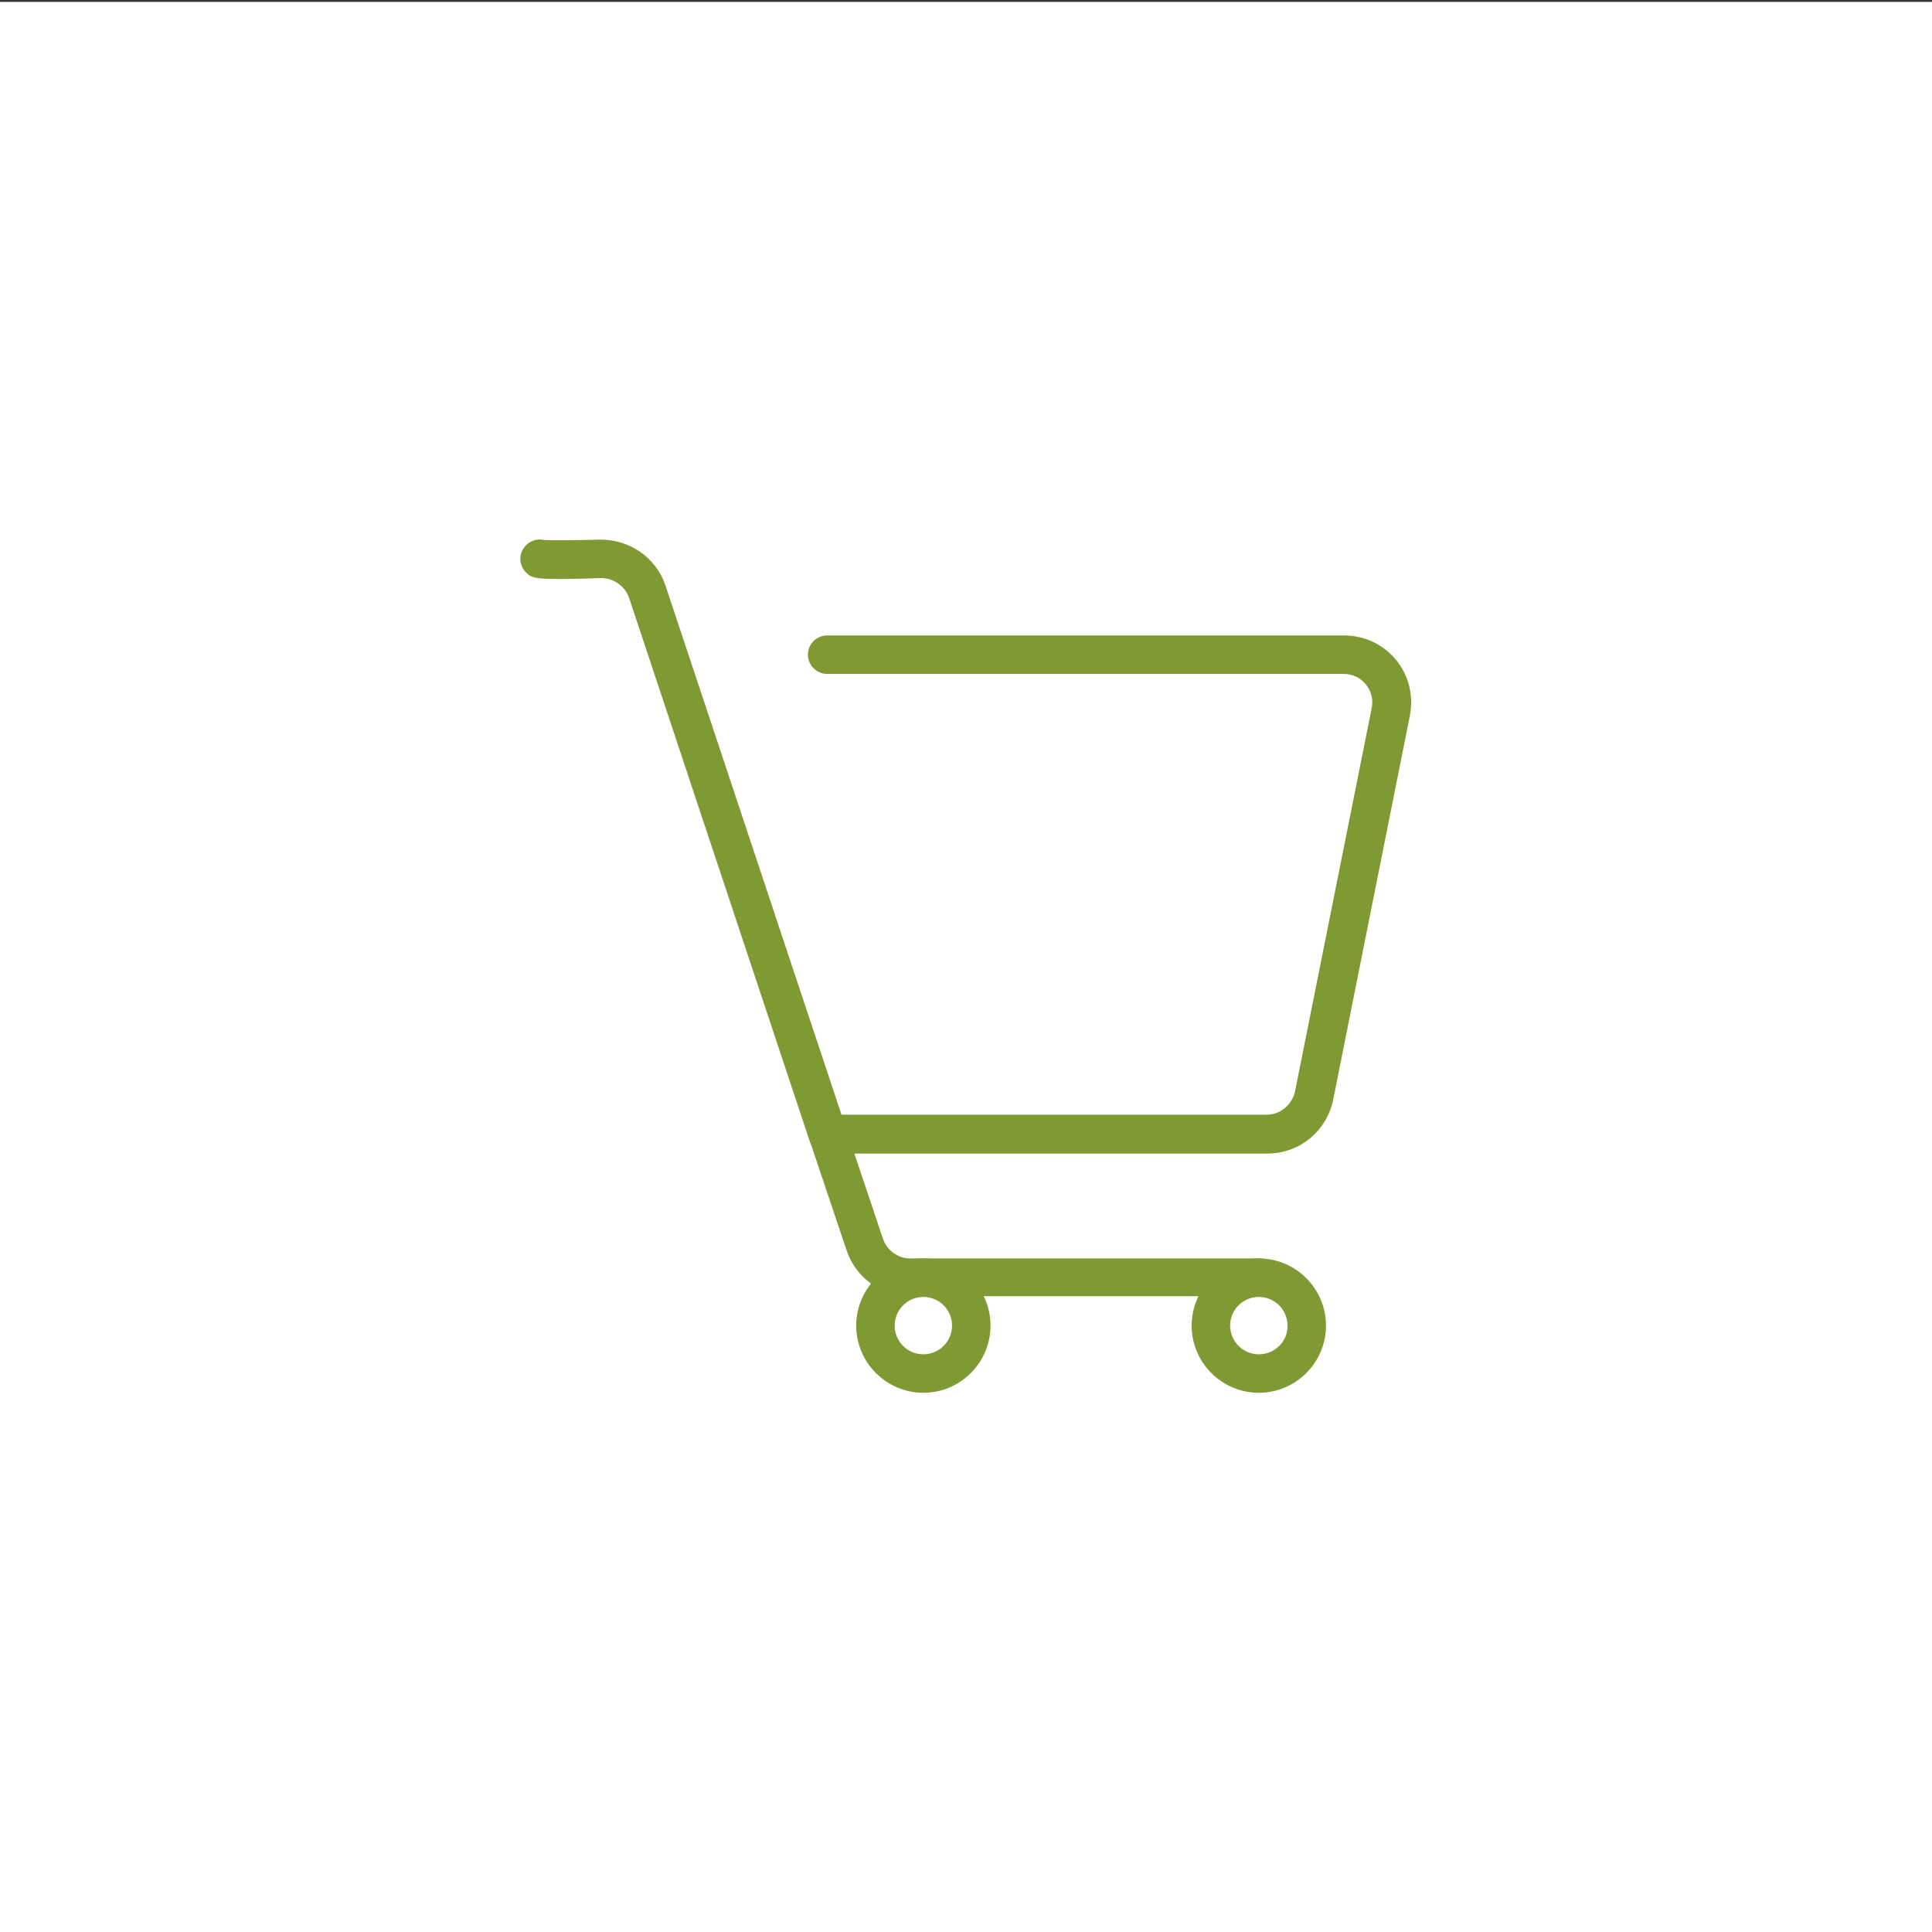 <?xml version="1.0" encoding="UTF-8"?> <!-- Generator: Adobe Illustrator 23.1.0, SVG Export Plug-In . SVG Version: 6.00 Build 0) --> <svg xmlns="http://www.w3.org/2000/svg" xmlns:xlink="http://www.w3.org/1999/xlink" id="Capa_1" x="0px" y="0px" viewBox="0 0 512 512" style="enable-background:new 0 0 512 512;" xml:space="preserve"><rect x="0" y="0" width="512" height="512" fill="#333333" stroke="none"/> <style type="text/css"> .st0{fill:#FFFFFF;} .st1{fill:#7F9933;} </style> <rect y="0.5" class="st0" width="512" height="512"></rect> <g> <g> <path class="st1" d="M369.9,174.8c-3.4-4.1-8.4-6.4-13.7-6.4h-137c-2.8,0-5.1,2.3-5.1,5.1s2.3,5.1,5.1,5.1h136.9 c2.3,0,4.4,1,5.8,2.7c1.5,1.8,2.1,4.1,1.6,6.4l-20.3,101.5c-0.8,3.6-3.9,6.2-7.5,6.2H223L176.3,155c-2.5-7.2-9.3-12-17.2-12l0,0 c-6.6,0.2-13.4,0.2-15,0.1c-1.6-0.4-3.4,0.1-4.7,1.4c-2,2-2,5.2,0,7.2c1.6,1.6,2.1,2.1,19.9,1.5c3.3,0,6.3,2.1,7.4,5.2l47.8,143.8 c0.7,2.1,2.6,3.5,4.8,3.5h116.6c8.4,0,15.6-5.8,17.4-14.2l20.3-101.7C374.7,184.3,373.3,178.9,369.9,174.8z"></path> </g> </g> <g> <g> <path class="st1" d="M333.6,333.5h-92.5c-3.1,0-6.1-2.2-7.1-5.2l-9.9-29.5c-0.9-2.7-3.8-4.1-6.4-3.2c-2.7,0.9-4.1,3.8-3.2,6.4 l9.9,29.5c2.5,7.2,9.2,12,16.7,12h92.5c2.8,0,5.1-2.3,5.1-5.1S336.4,333.5,333.6,333.5z"></path> </g> </g> <g> <g> <path class="st1" d="M244.7,333.5c-9.8,0-17.8,8-17.8,17.8s8,17.8,17.8,17.8s17.8-8,17.8-17.8S254.5,333.5,244.7,333.5z M244.7,358.9c-4.2,0-7.6-3.4-7.6-7.6s3.4-7.6,7.6-7.6c4.2,0,7.6,3.4,7.6,7.6S248.9,358.9,244.7,358.9z"></path> </g> </g> <g> <g> <path class="st1" d="M333.6,333.5c-9.8,0-17.8,8-17.8,17.8s8,17.8,17.8,17.8s17.8-8,17.8-17.8S343.4,333.5,333.6,333.5z M333.6,358.9c-4.2,0-7.6-3.4-7.6-7.6s3.4-7.6,7.6-7.6s7.6,3.4,7.6,7.6C341.3,355.5,337.8,358.9,333.6,358.9z"></path> </g> </g> </svg> 